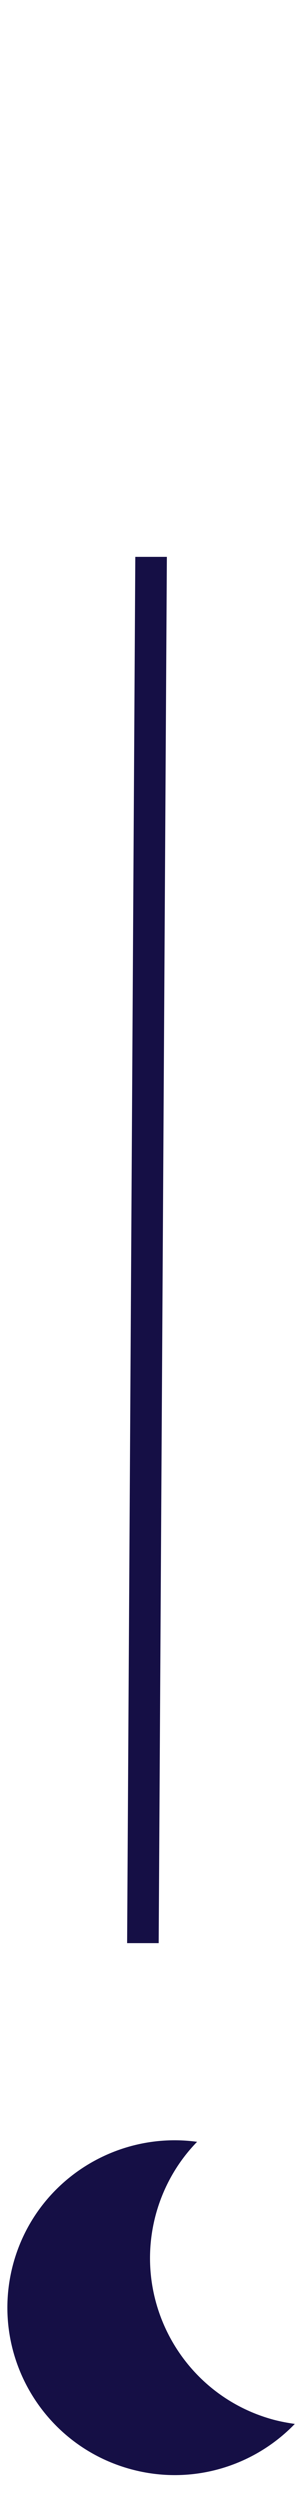 <?xml version="1.0" encoding="UTF-8"?> <svg xmlns="http://www.w3.org/2000/svg" xmlns:xlink="http://www.w3.org/1999/xlink" version="1.1" id="Layer_1" x="0px" y="0px" viewBox="0 0 18.08 149.5" style="enable-background:new 0 0 18.08 149.5;" xml:space="preserve"> <style type="text/css"> .st0{fill:#150F45;} </style> <g> <path class="st0" d="M16.38,144.7c-5.34-1.44-8.49-6.94-7.05-12.28c0.46-1.69,1.33-3.17,2.47-4.34c-4.91-0.67-9.68,2.39-11.01,7.3 c-1.44,5.34,1.71,10.83,7.05,12.28c3.64,0.99,7.36-0.17,9.81-2.71C17.22,144.89,16.8,144.81,16.38,144.7"></path> <polygon class="st0" points="8.1,33.3 7.61,116.2 9.5,116.2 9.99,33.3 "></polygon> </g> </svg> 